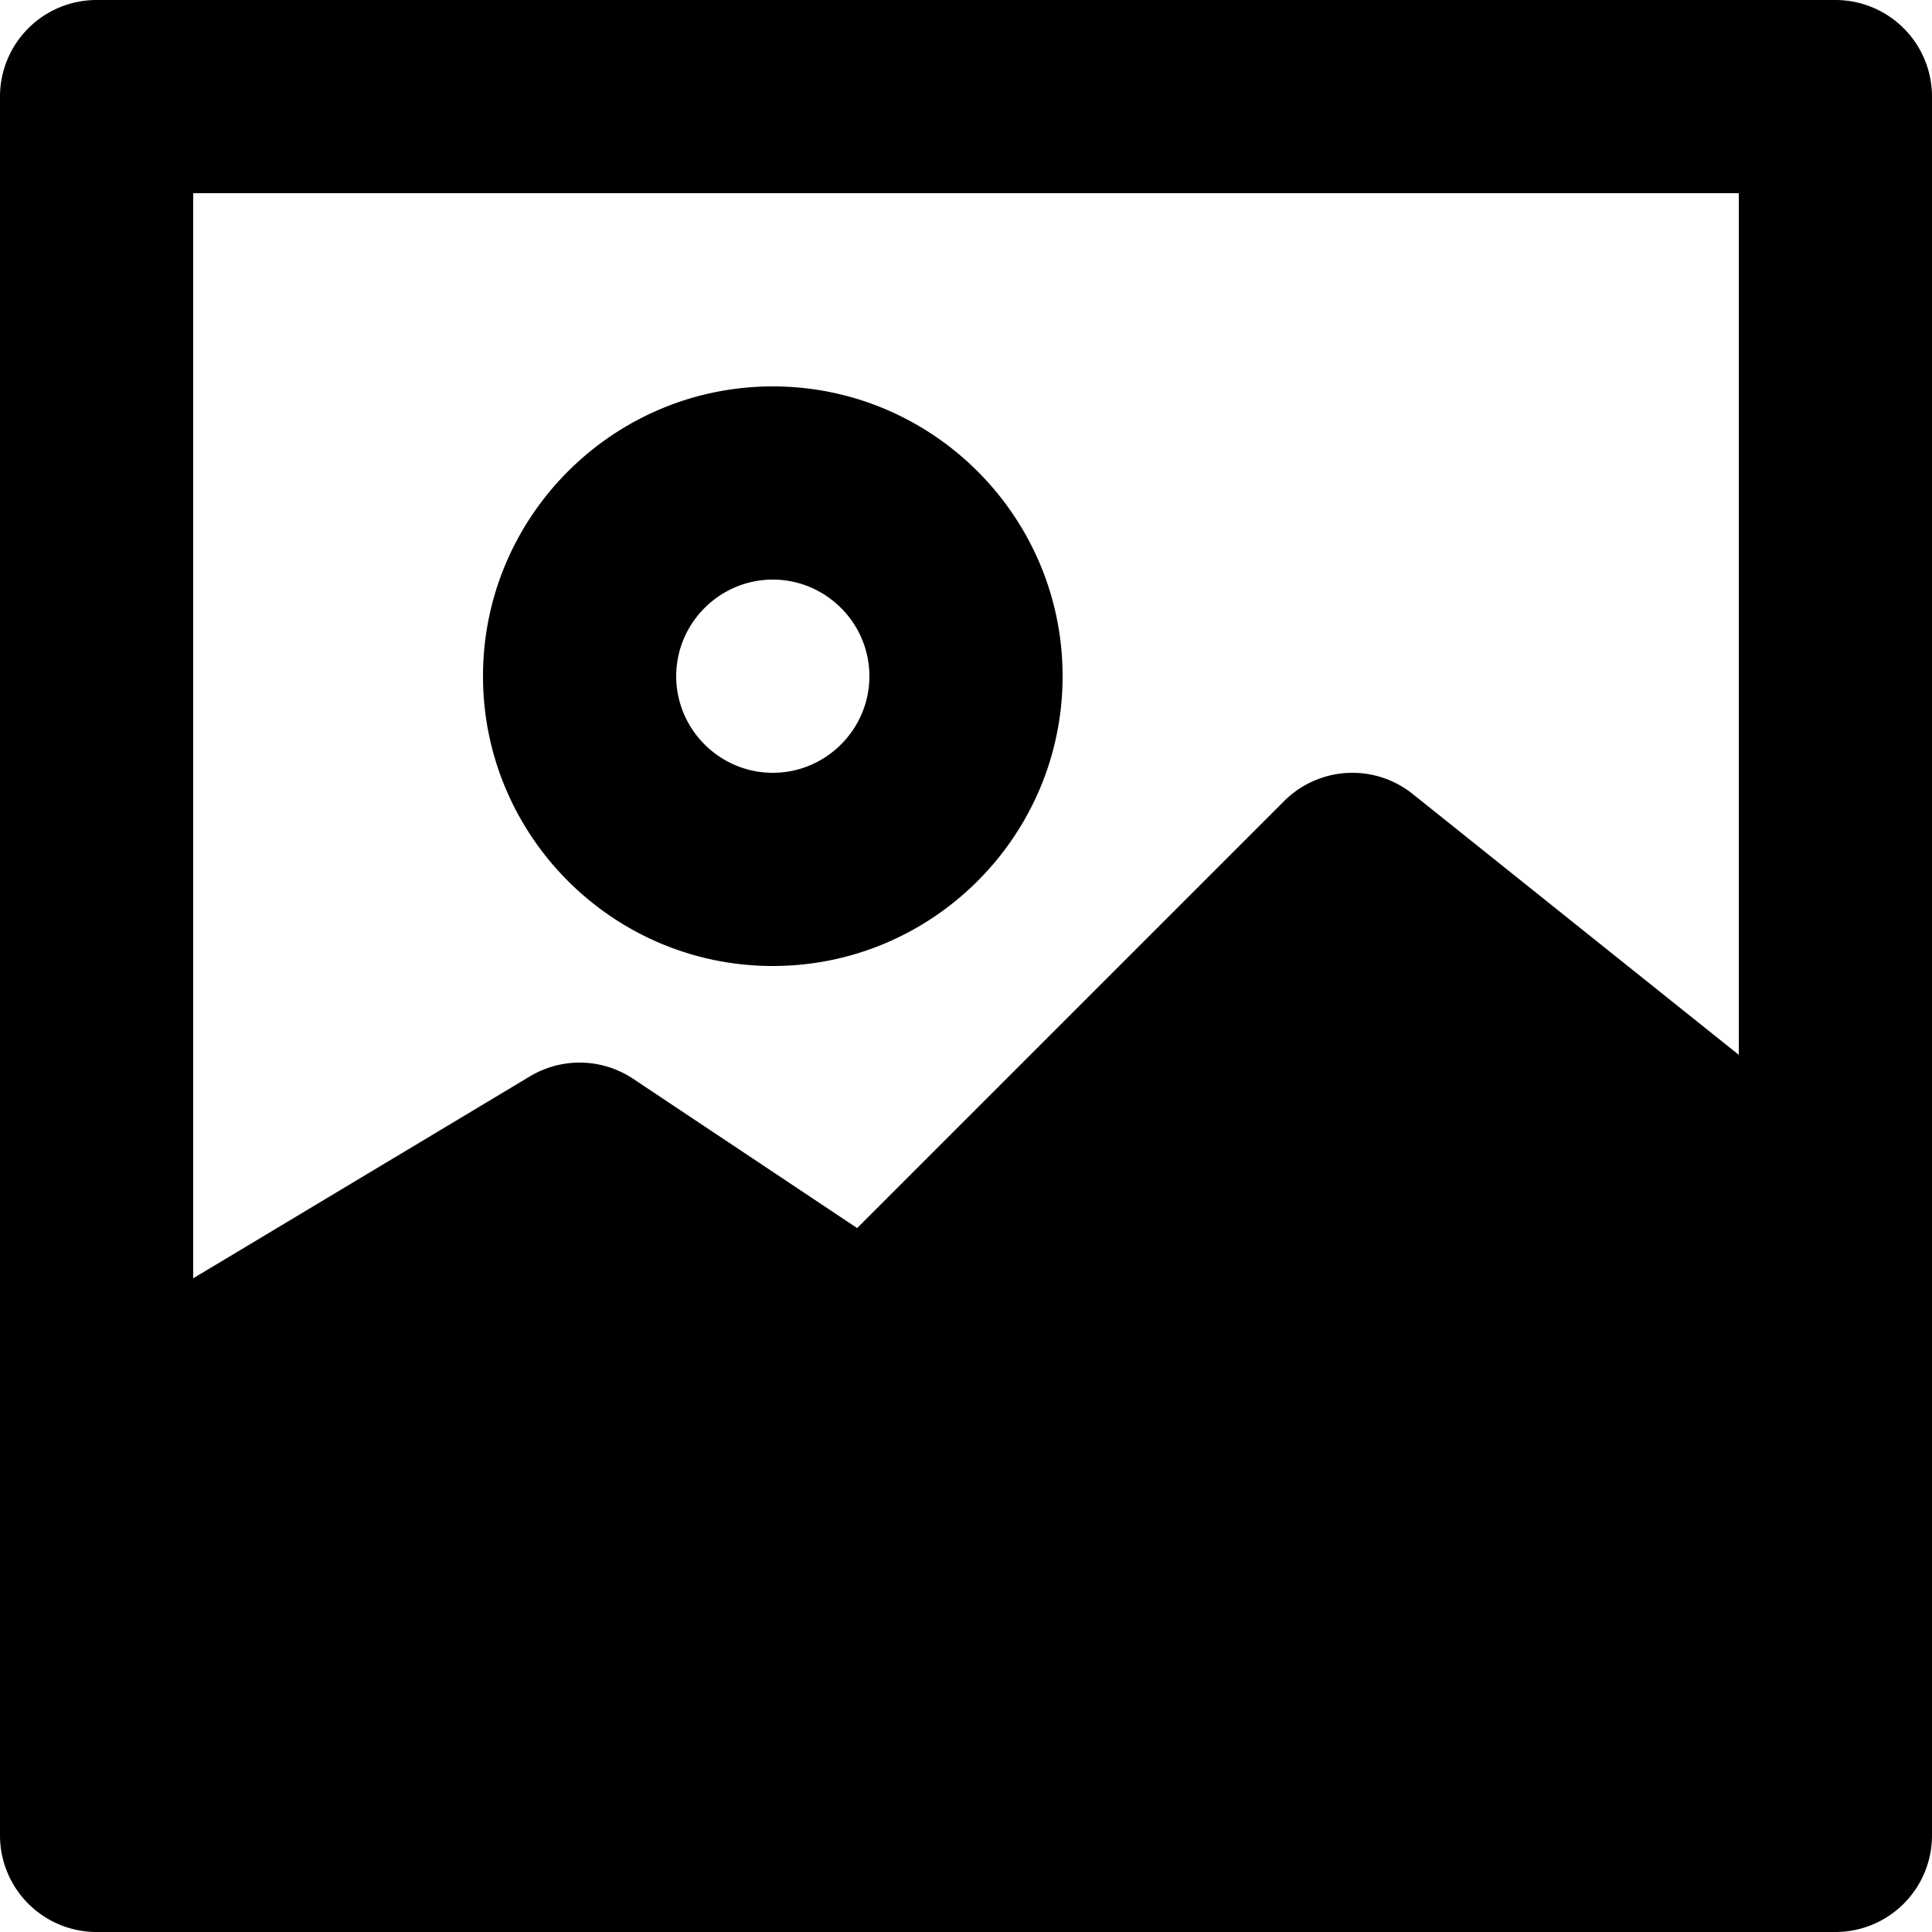 <svg xmlns="http://www.w3.org/2000/svg" viewBox="0 0 20 20"><path fill="currentColor" d="M14 9l-5 5-3-2-5 3v4h18v-6z"/><path d="M19 0H1a1 1 0 0 0-1 1v18a1 1 0 0 0 1 1h18a1 1 0 0 0 1-1V1a1 1 0 0 0-1-1zM8 6c.55 0 1 .45 1 1s-.45 1-1 1-1-.45-1-1 .45-1 1-1zm0 4c1.654 0 3-1.346 3-3S9.654 4 8 4 5 5.346 5 7s1.346 3 3 3zm-6 8v-2.434l3.972-2.383 2.473 1.65c.398.264.925.21 1.262-.126l4.367-4.367L18 13.48V18H2zM18 2v8.92l-3.375-2.7a.999.999 0 0 0-1.332.073l-4.42 4.42-2.318-1.545a1 1 0 0 0-1.07-.025L2 13.233V2h16z"/></svg>